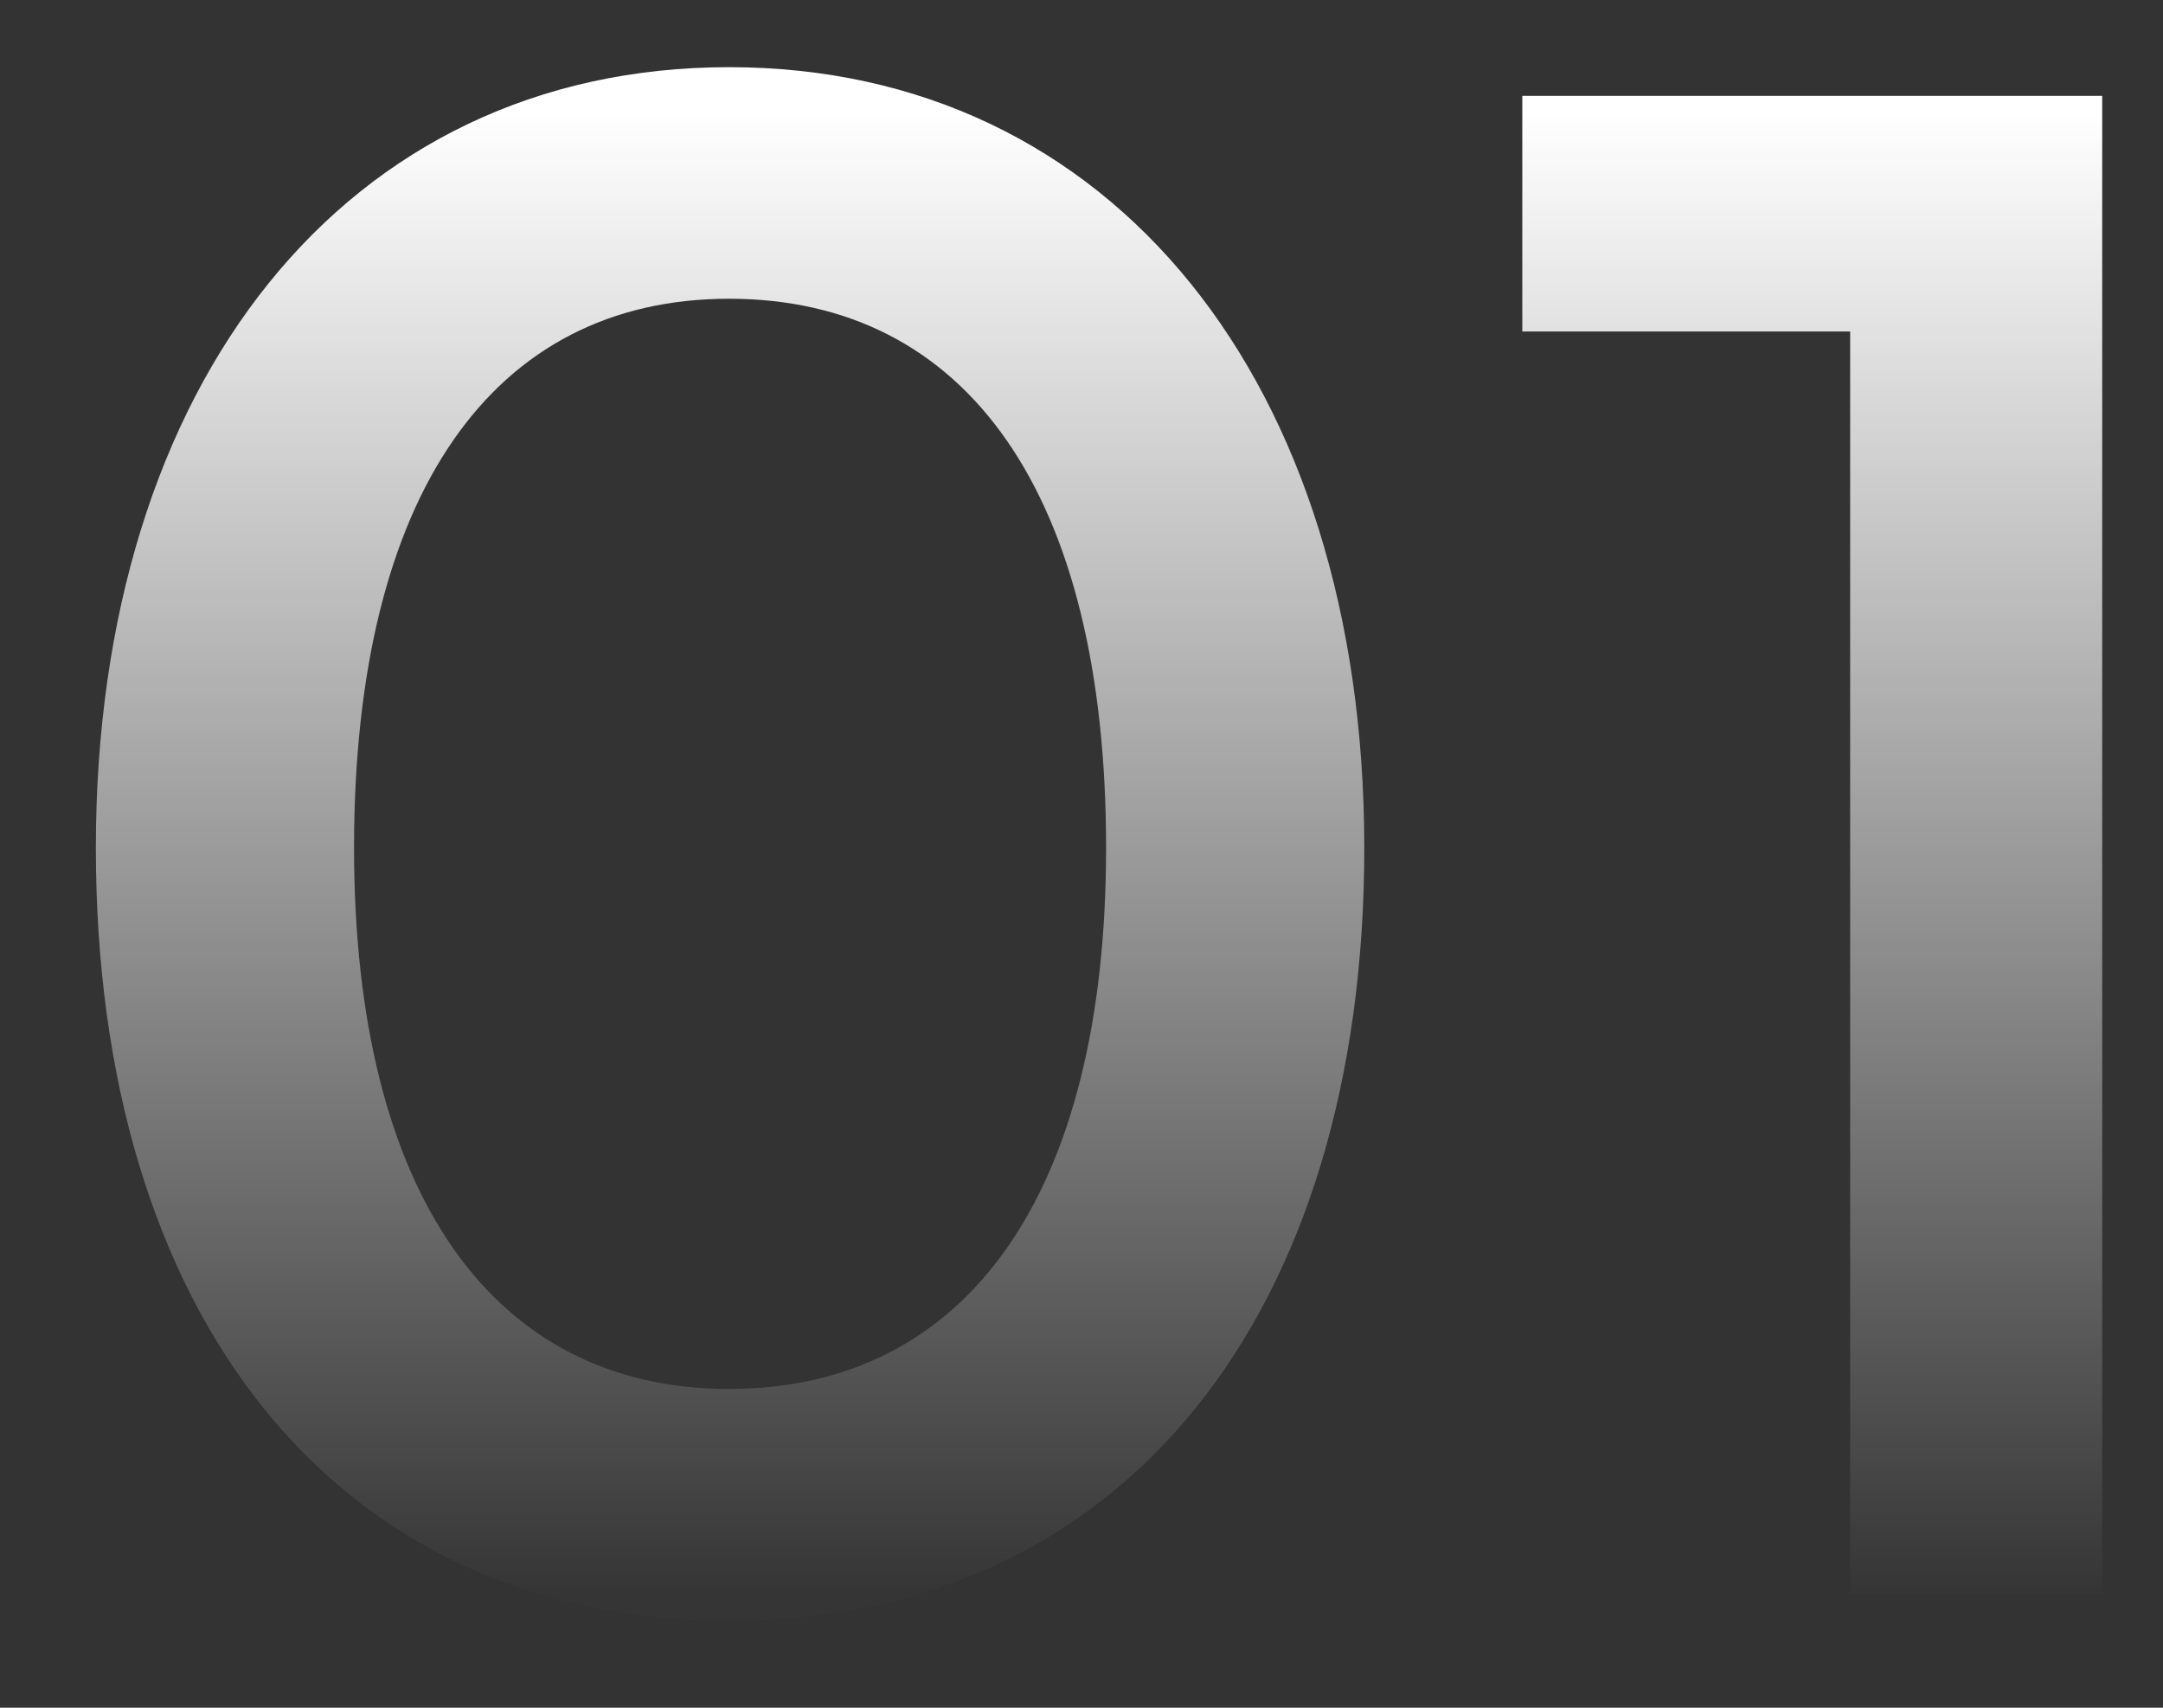 <svg width="19" height="15" viewBox="0 0 19 15" fill="none" xmlns="http://www.w3.org/2000/svg">
<rect x="0" y="0" width="19" height="15" fill="#333333" stroke="none"/>
<path d="M0.842 7.448C0.842 3.362 3.038 0.59 6.404 0.59C9.77 0.59 11.984 3.362 11.984 7.448C11.984 11.516 9.896 14.234 6.404 14.234C2.912 14.234 0.842 11.516 0.842 7.448ZM3.11 7.448C3.11 10.49 4.334 12.2 6.404 12.2C8.492 12.2 9.716 10.49 9.716 7.448C9.716 4.334 8.492 2.624 6.404 2.624C4.334 2.624 3.11 4.334 3.11 7.448ZM16.252 2.912H13.372V0.842H18.466V14H16.252V2.912Z" fill="url(#paint0_linear_1651_1549)"/>
<defs>
<linearGradient id="paint0_linear_1651_1549" x1="10" y1="1" x2="10" y2="14" gradientUnits="userSpaceOnUse">
<stop stop-color="white"/>
<stop offset="1" stop-color="white" stop-opacity="0.01"/>
</linearGradient>
</defs>
</svg>
